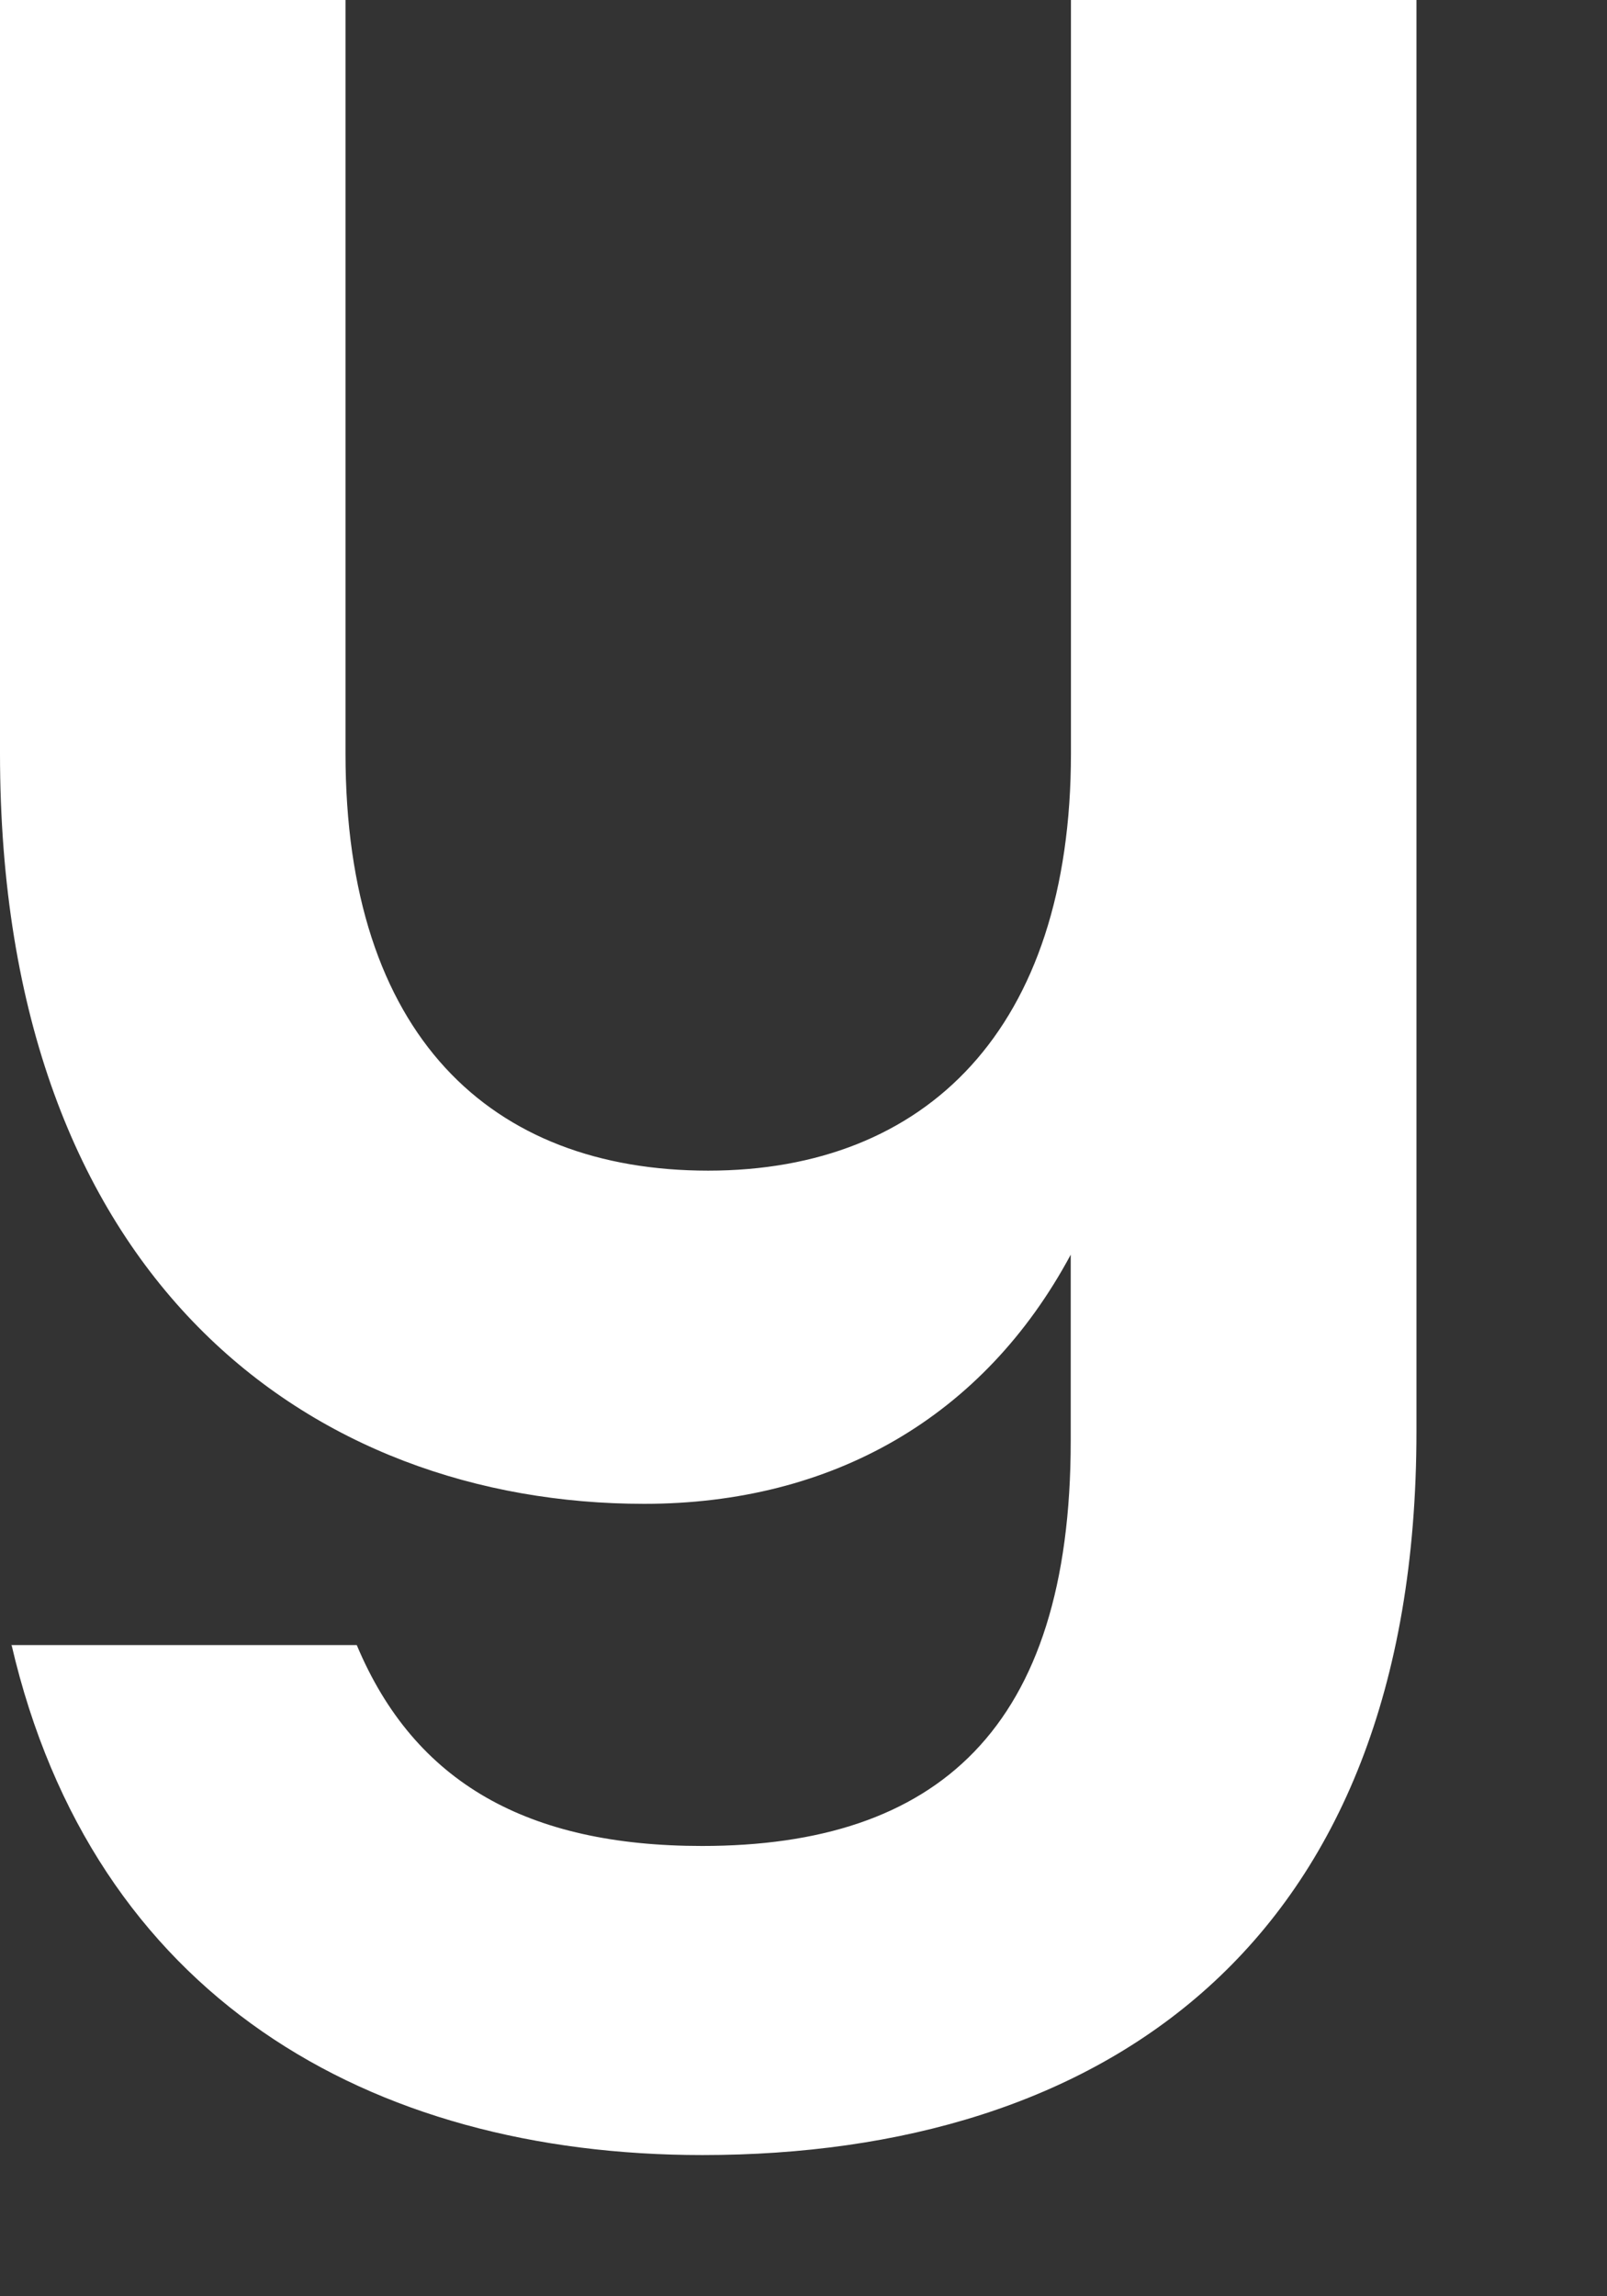 <?xml version="1.0" encoding="utf-8"?>
<svg xmlns="http://www.w3.org/2000/svg" fill="none" height="100%" overflow="visible" preserveAspectRatio="none" style="display: block;" viewBox="0 0 7 10" width="100%">
<rect x="0" y="0" width="7" height="10" fill="#333333" stroke="none"/>
<path d="M0.049 7.164H1.554C1.806 7.765 2.3 8.039 3.058 8.039C4.082 8.039 4.664 7.529 4.664 6.275V5.464C4.285 6.17 3.627 6.549 2.806 6.549C1.364 6.549 0 5.582 0 3.281V0H1.505V3.281C1.505 4.509 2.137 5.098 3.085 5.098C4.033 5.098 4.665 4.483 4.665 3.281V0H6.17V6.234C6.17 8.483 4.791 9.385 3.06 9.385C1.606 9.385 0.405 8.692 0.05 7.162L0.049 7.164Z" fill="white" id="Vector"/>
</svg>